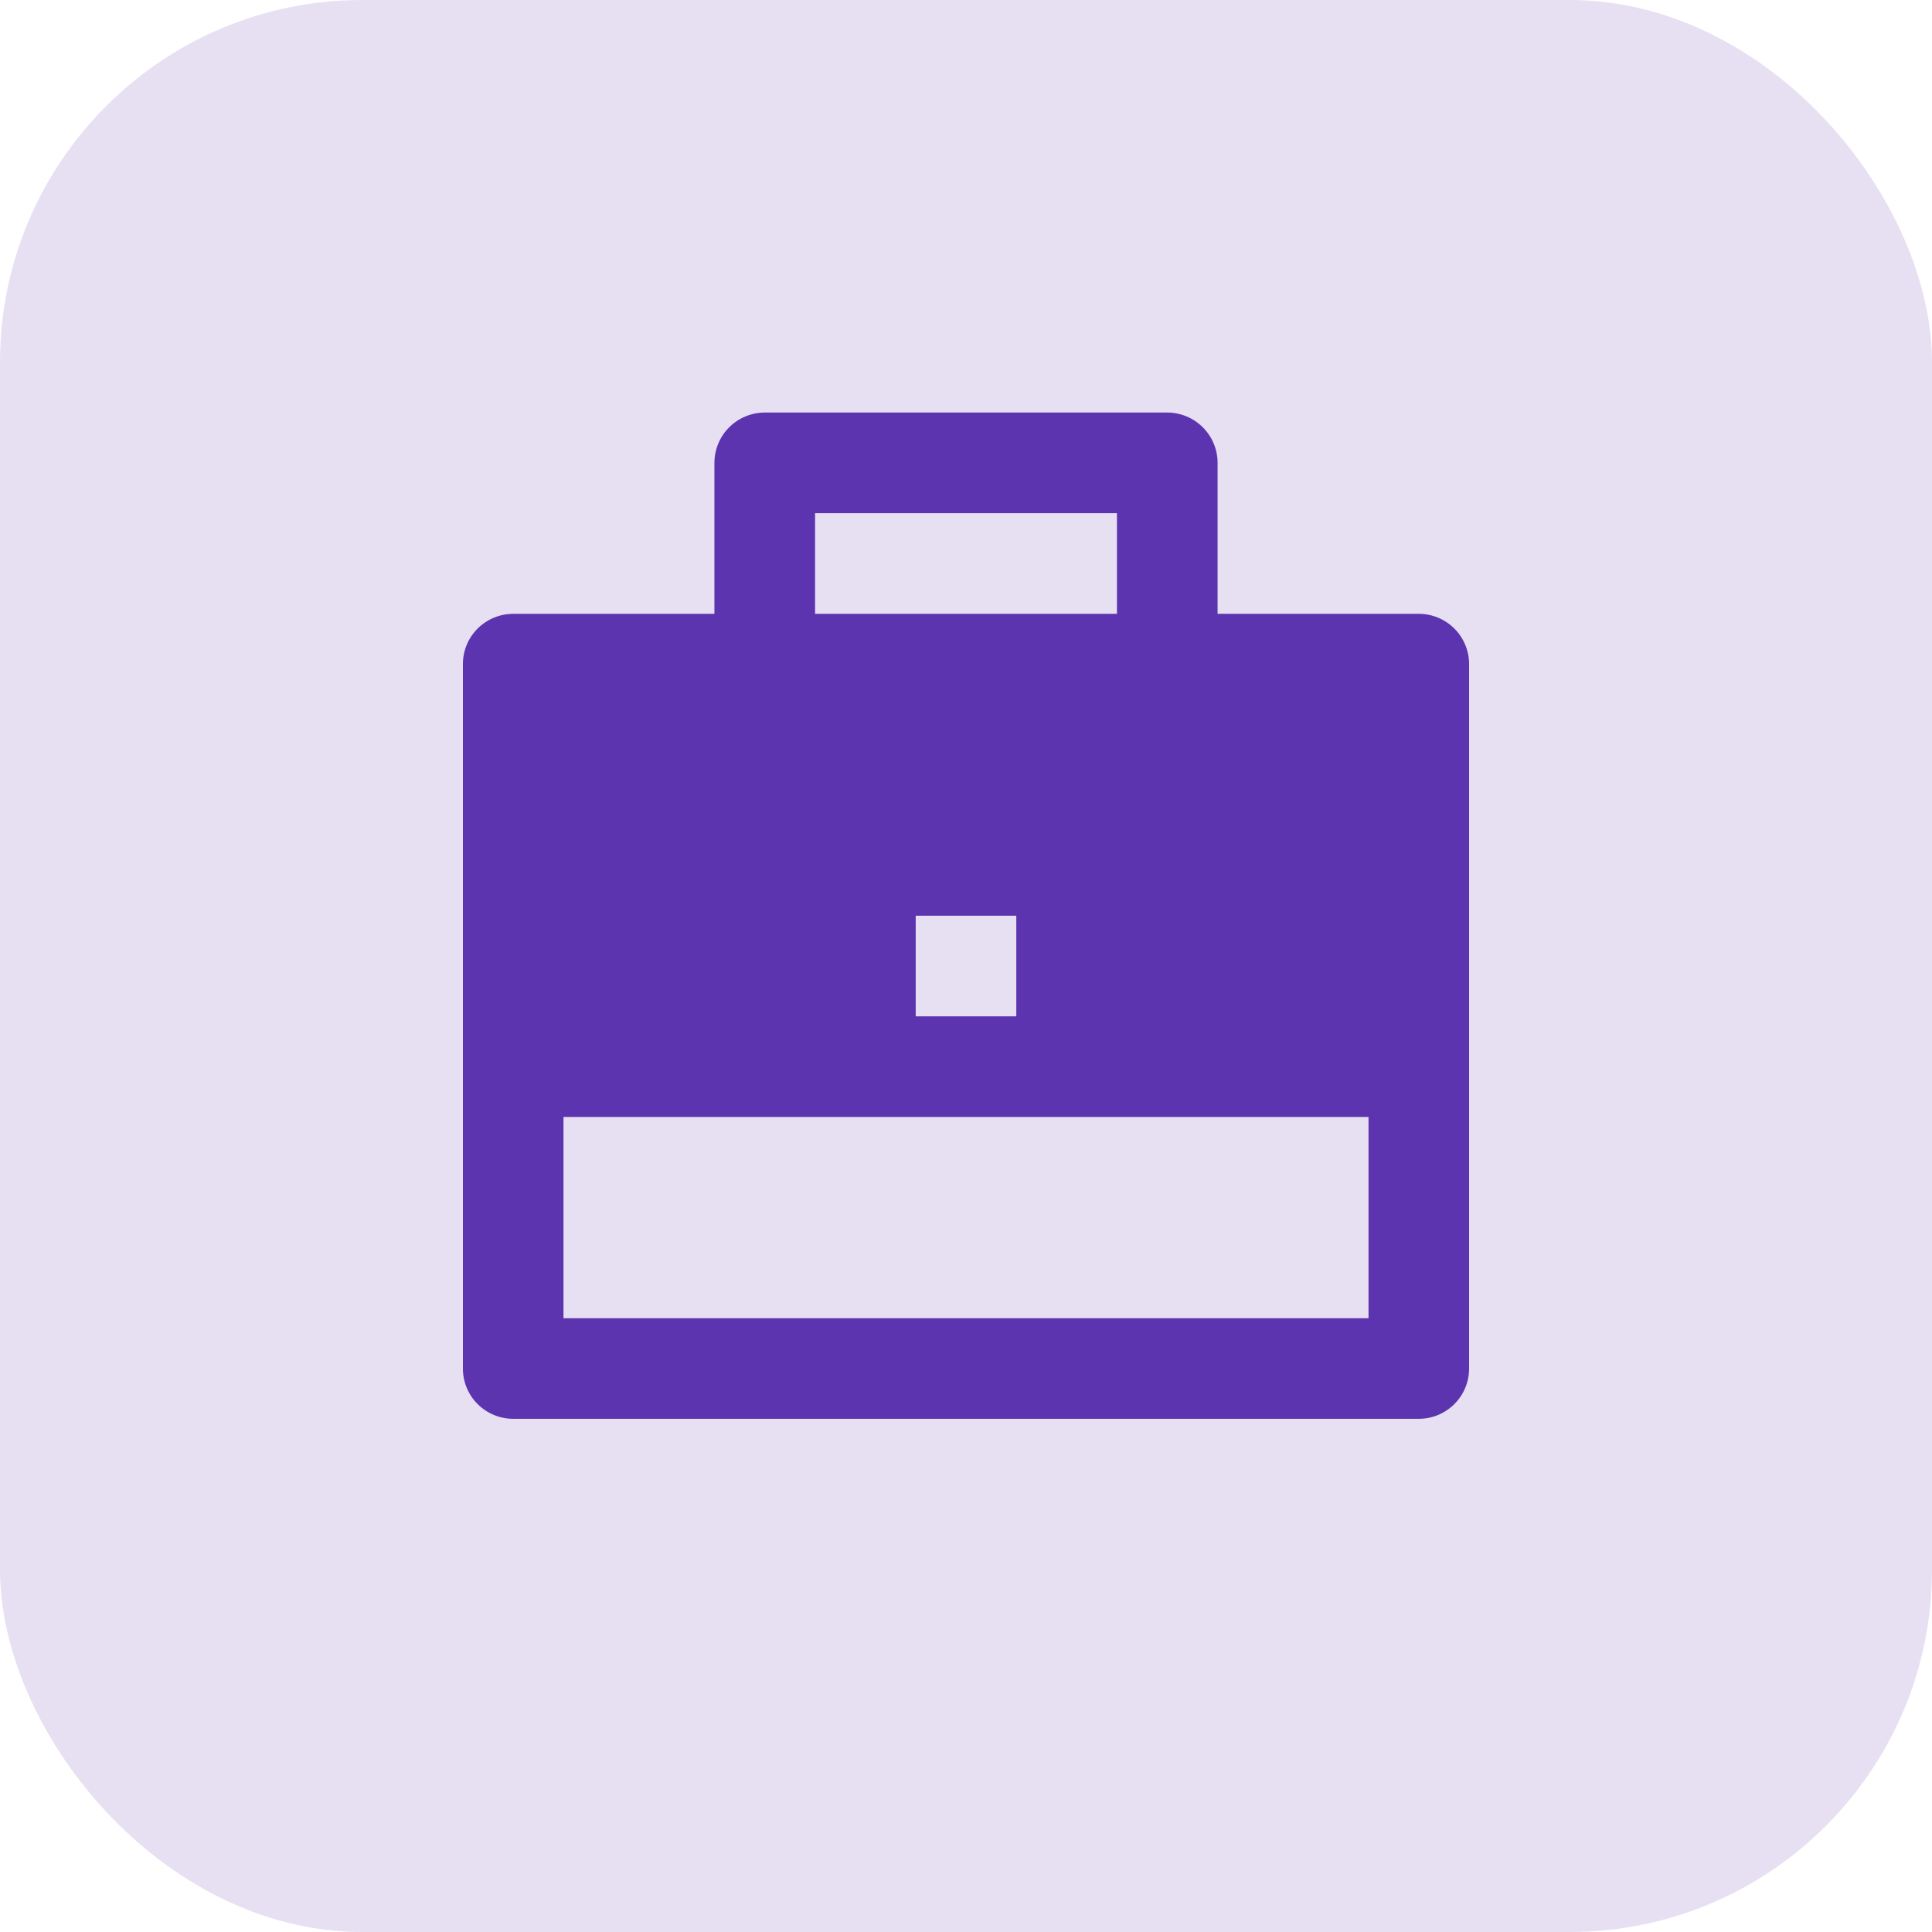 <svg width="32" height="32" viewBox="0 0 32 32" fill="none" xmlns="http://www.w3.org/2000/svg">
<rect width="32" height="32" rx="6" fill="#5D34B0" fill-opacity="0.15"/>
<path d="M11.833 10.167V7.667C11.833 7.446 11.921 7.234 12.077 7.078C12.234 6.921 12.446 6.833 12.667 6.833H19.333C19.554 6.833 19.766 6.921 19.923 7.078C20.079 7.234 20.167 7.446 20.167 7.667V10.167H23.5C23.721 10.167 23.933 10.255 24.089 10.411C24.245 10.567 24.333 10.779 24.333 11V22.667C24.333 22.888 24.245 23.1 24.089 23.256C23.933 23.412 23.721 23.5 23.5 23.5H8.5C8.279 23.5 8.067 23.412 7.911 23.256C7.754 23.1 7.667 22.888 7.667 22.667V11C7.667 10.779 7.754 10.567 7.911 10.411C8.067 10.255 8.279 10.167 8.5 10.167H11.833ZM9.333 18.5V21.834H22.667V18.5H9.333ZM15.167 15.167V16.834H16.833V15.167H15.167ZM13.5 8.5V10.167H18.5V8.5H13.5Z" fill="#5D34B0"/>
</svg>
